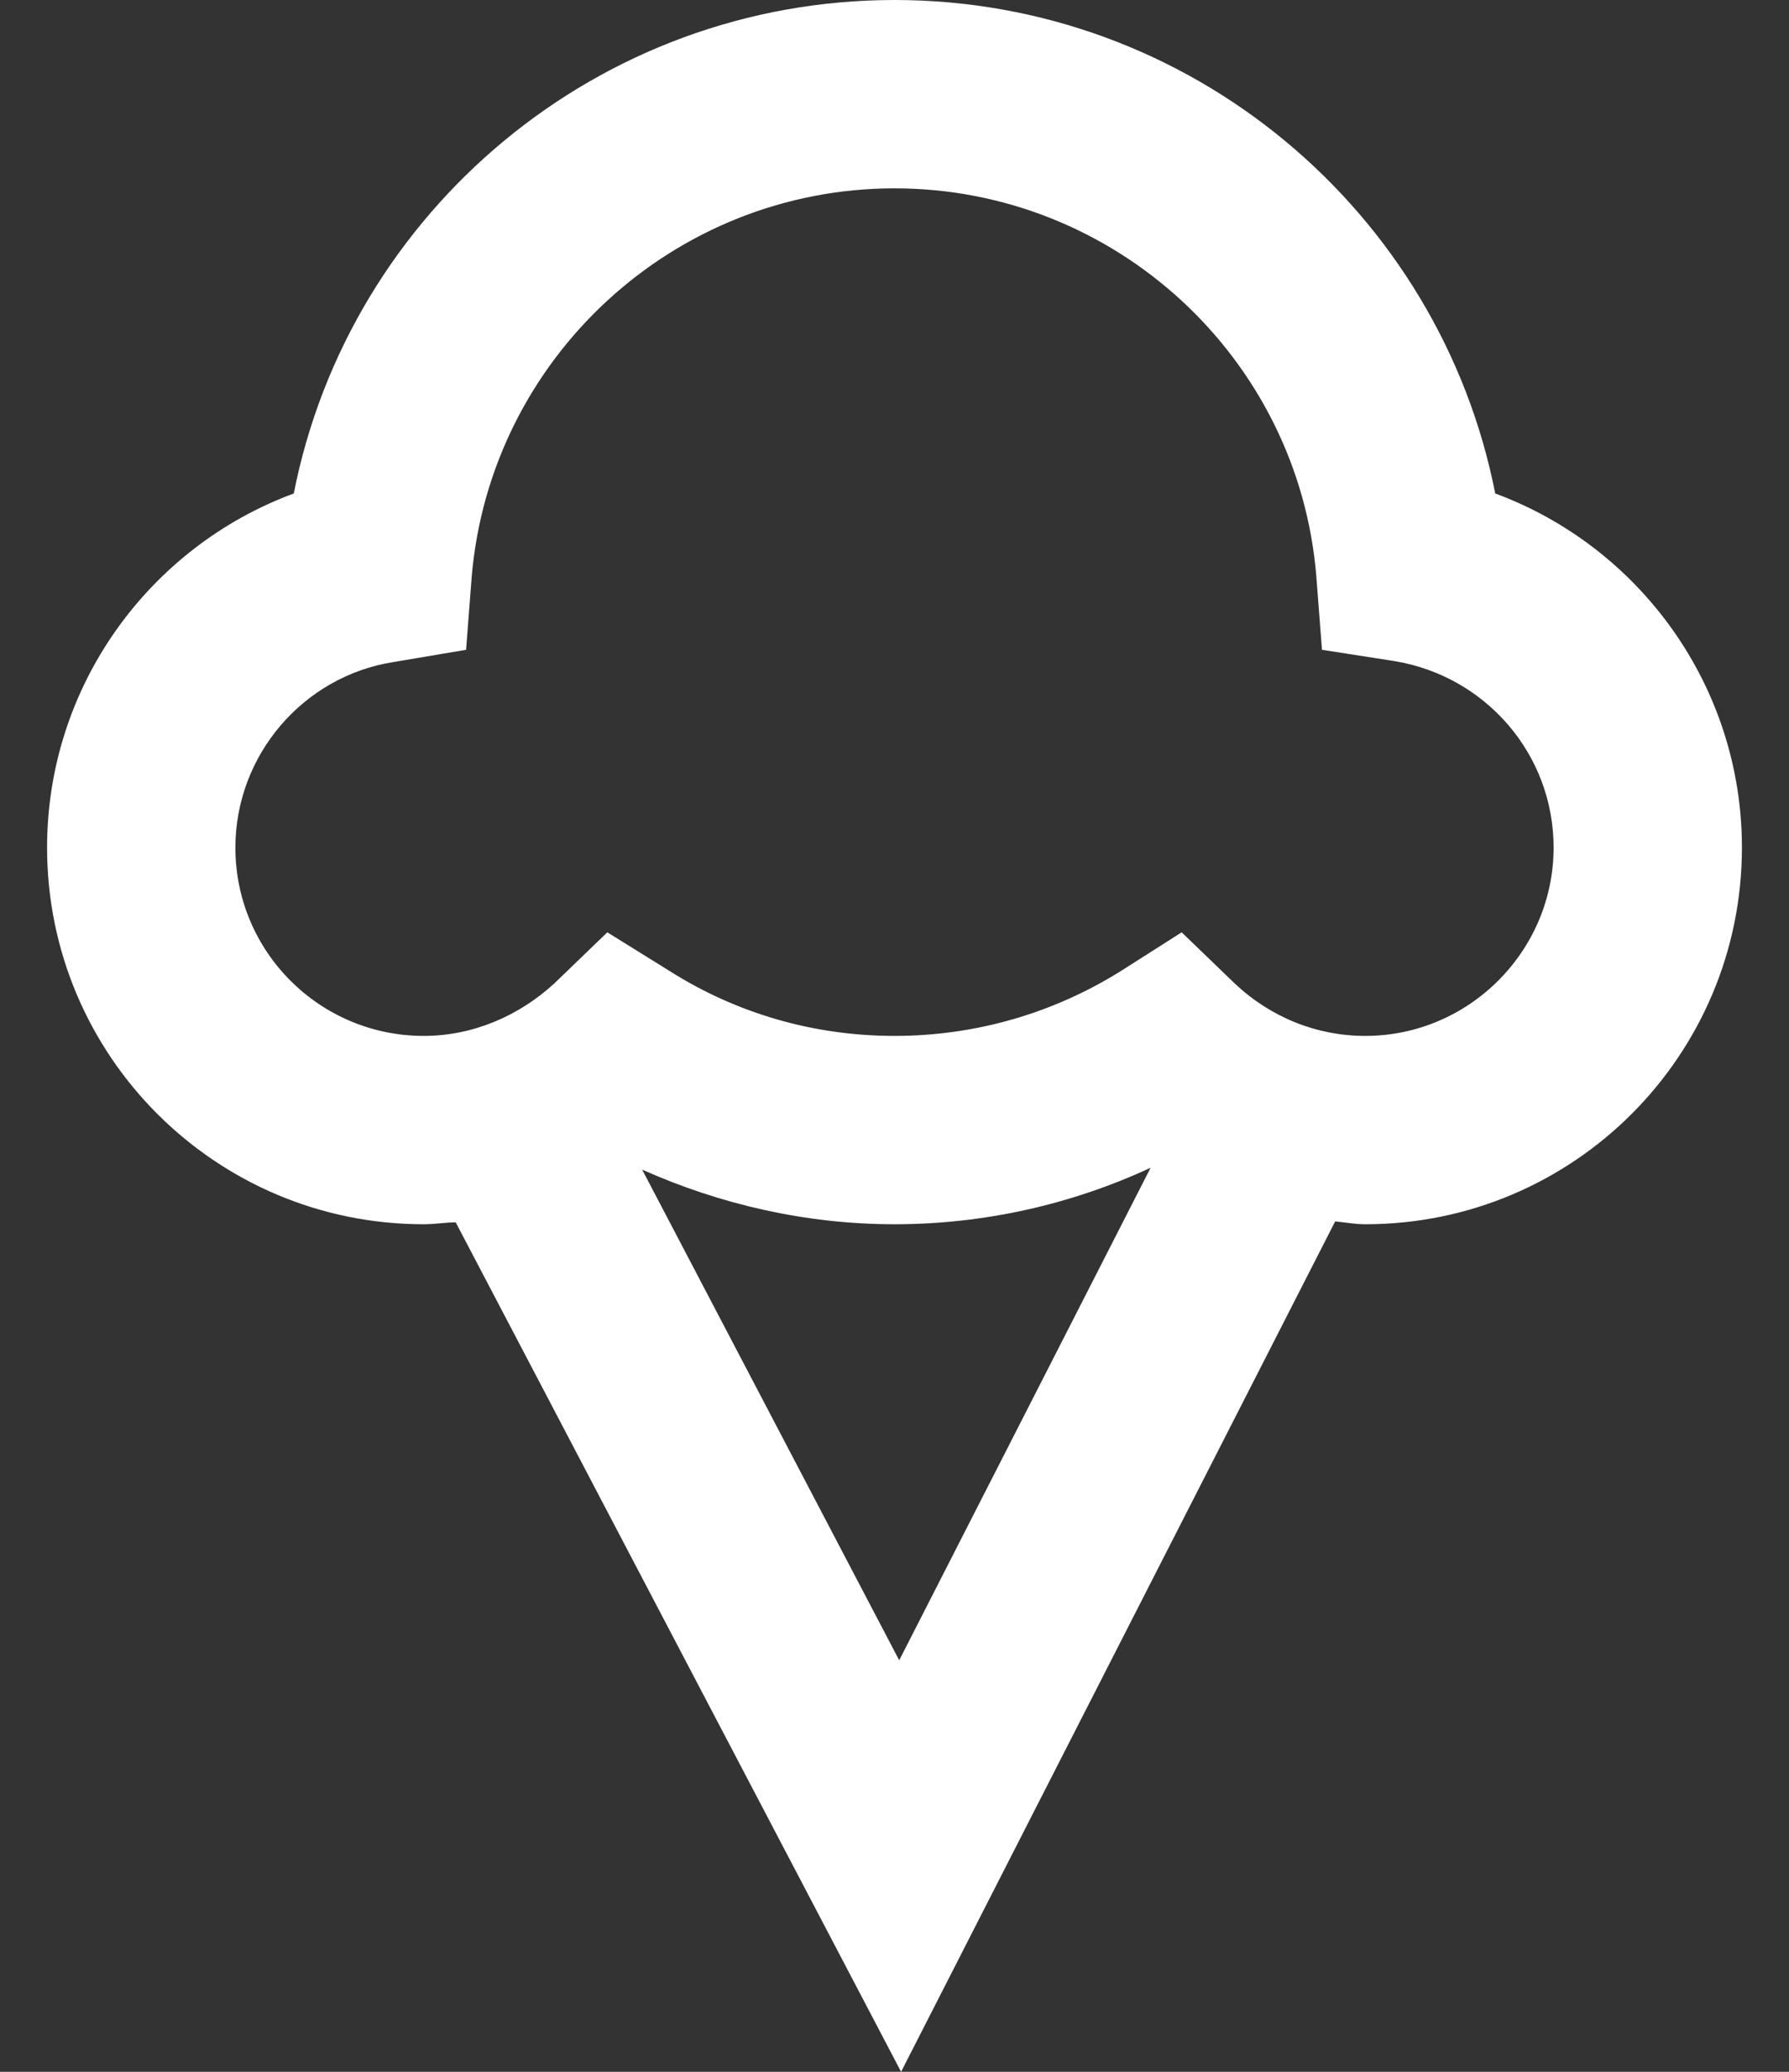 <svg width="19" height="22" viewBox="0 0 19 22" fill="none" xmlns="http://www.w3.org/2000/svg">
<rect x="0" y="0" width="19" height="22" fill="#333333" stroke="none"/>
<path d="M15.88 5.24C15.29 2.24 12.64 0 9.5 0C6.36 0 3.71 2.24 3.12 5.24C1.58 5.81 0.5 7.29 0.5 9C0.5 11.21 2.29 13 4.5 13C4.62 13 4.73 12.98 4.84 12.98L9.57 22L14.18 12.97C14.29 12.98 14.39 13 14.5 13C16.71 13 18.5 11.21 18.5 9C18.5 7.29 17.42 5.81 15.88 5.24ZM9.55 17.63L6.82 12.42C7.65 12.79 8.56 13 9.5 13C10.45 13 11.38 12.79 12.22 12.4L9.55 17.63ZM14.5 11C13.98 11 13.49 10.8 13.11 10.44L12.55 9.9L11.89 10.32C11.18 10.76 10.36 11 9.5 11C8.64 11 7.82 10.76 7.11 10.31L6.45 9.9L5.89 10.44C5.51 10.79 5.02 11 4.5 11C3.4 11 2.5 10.11 2.5 9C2.5 8.02 3.22 7.18 4.18 7.03L4.95 6.9L5.01 6.12C5.21 3.8 7.16 2 9.5 2C11.84 2 13.79 3.8 13.98 6.12L14.04 6.9L14.81 7.02C15.78 7.18 16.5 8.01 16.5 9C16.5 10.1 15.6 11 14.5 11Z" fill="white"/>
</svg>
